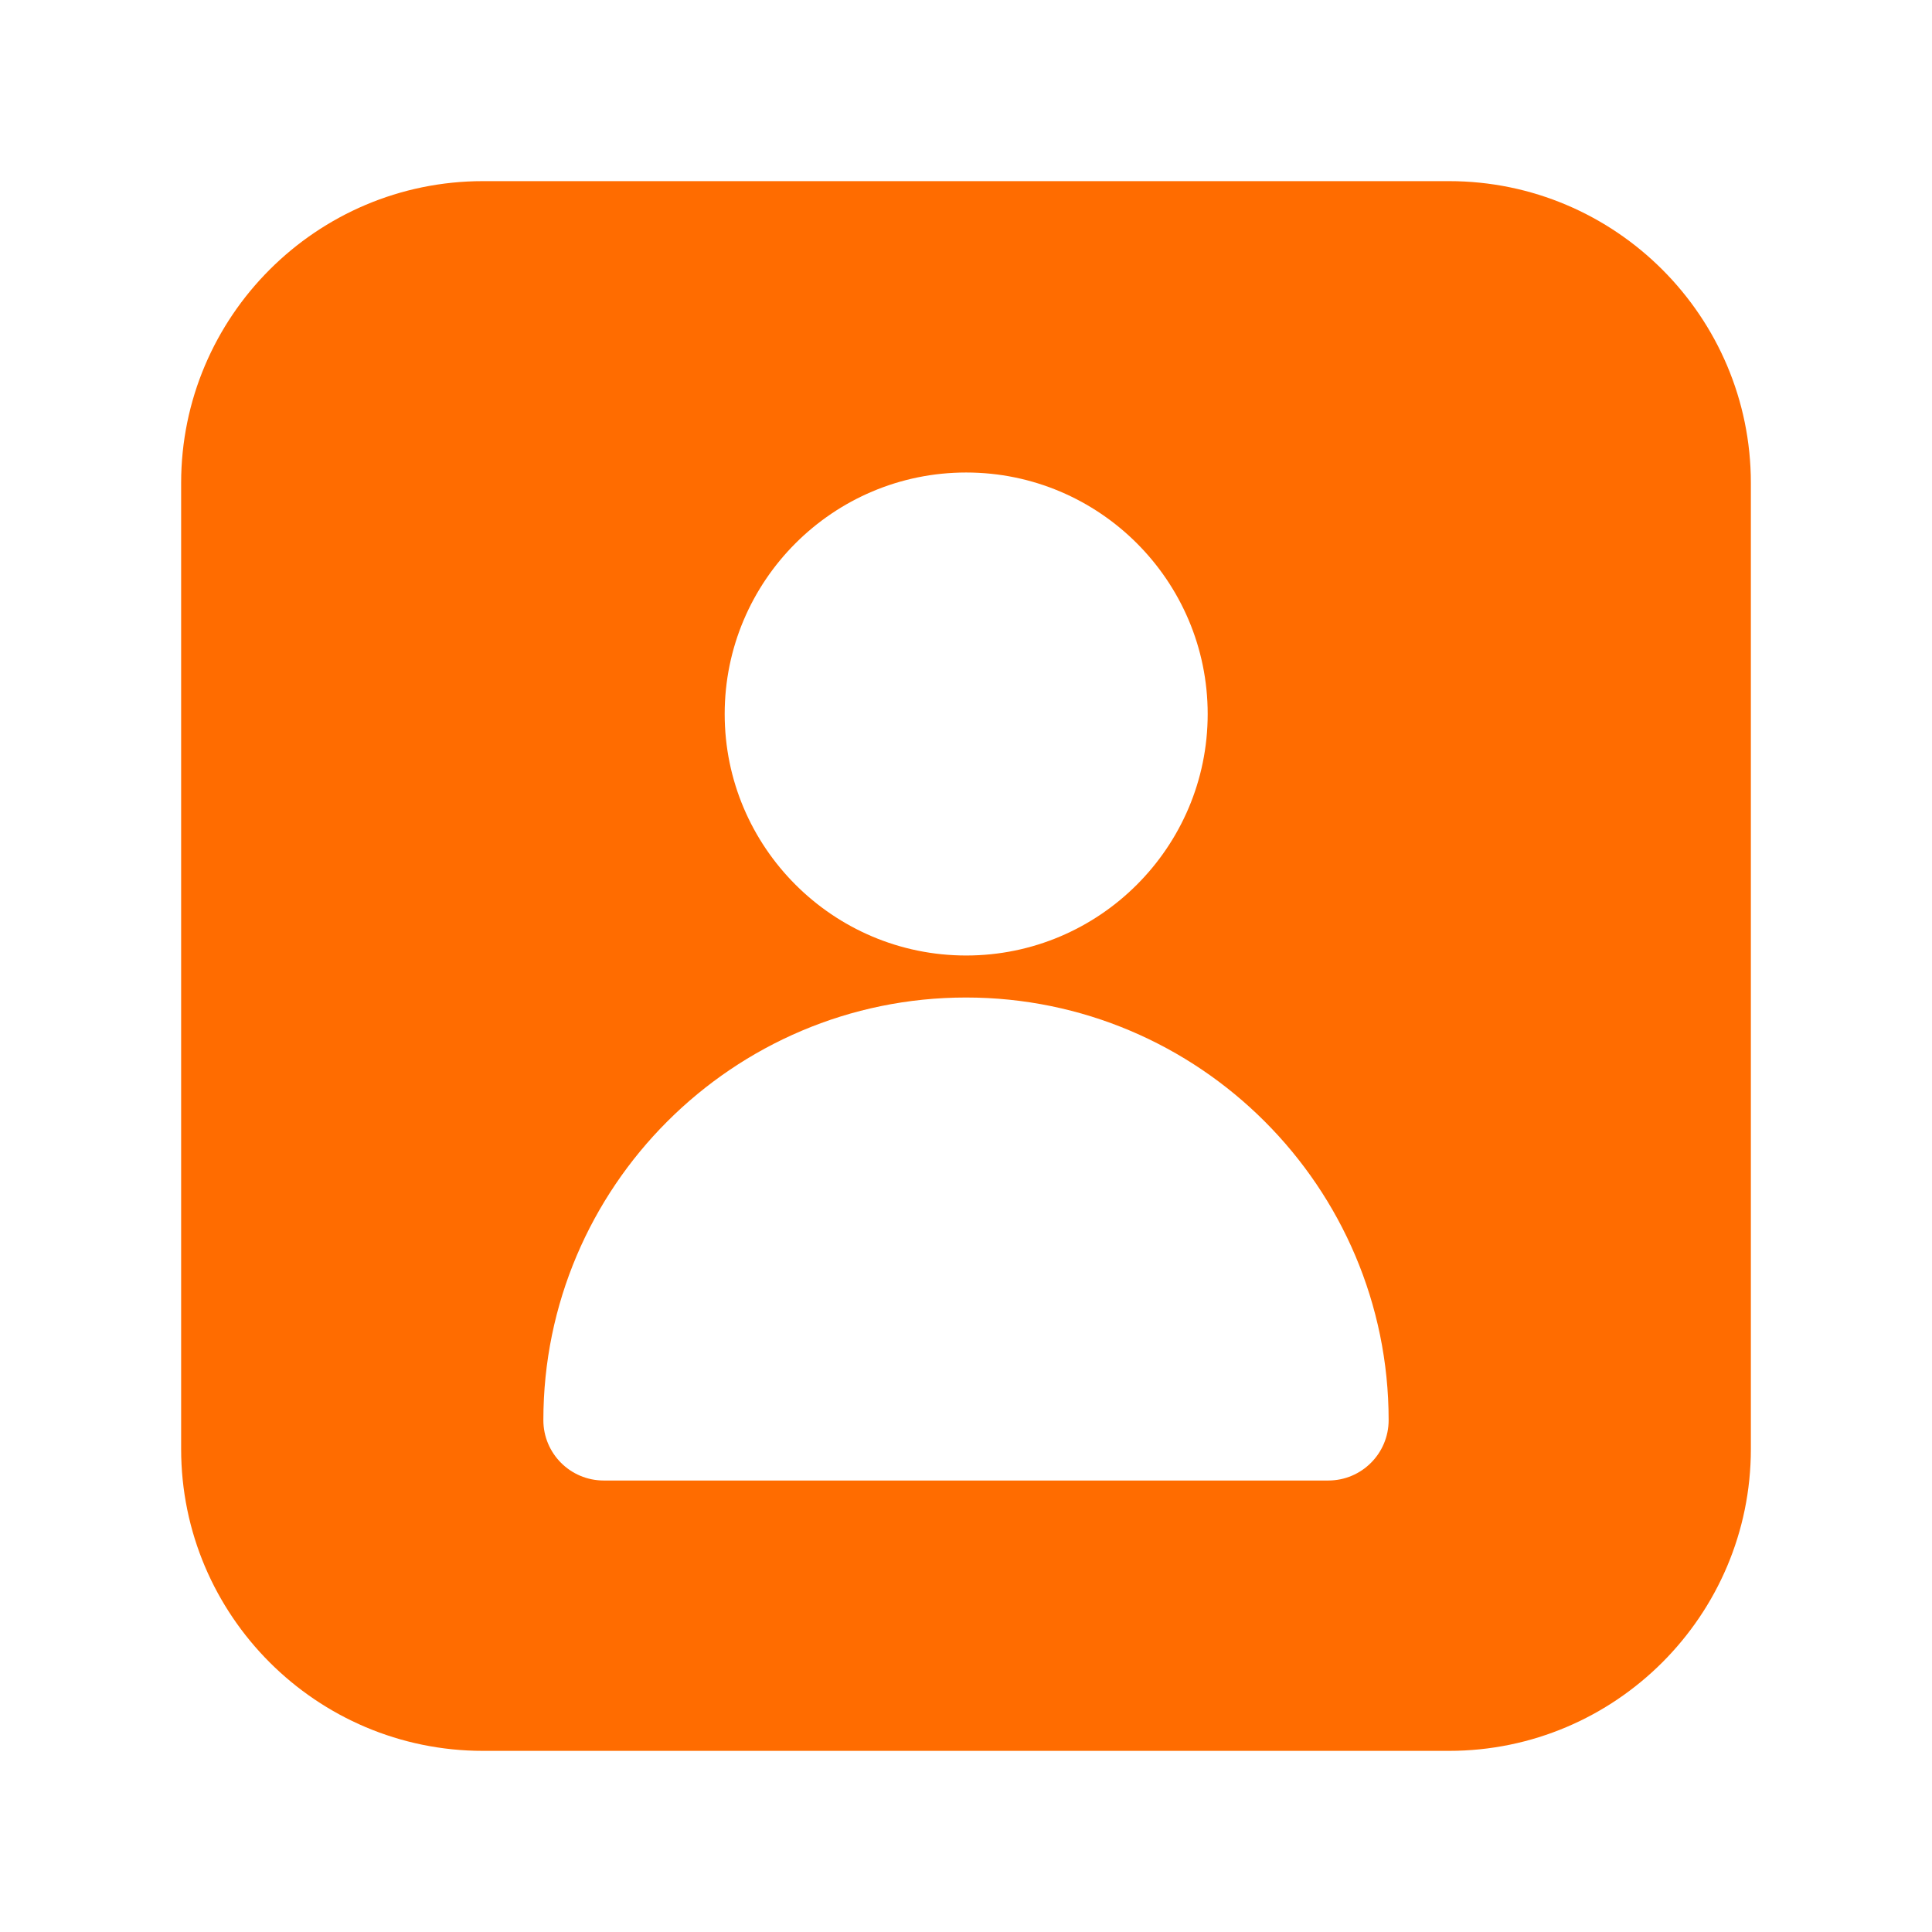 <svg width="74" height="74" viewBox="0 0 74 74" fill="none" xmlns="http://www.w3.org/2000/svg">
<path d="M55.5 6.938H18.5C12.124 6.938 6.938 12.124 6.938 18.5V55.5C6.938 61.876 12.124 67.062 18.5 67.062H55.5C61.876 67.062 67.062 61.876 67.062 55.5V18.5C67.062 12.124 61.876 6.938 55.5 6.938ZM37.007 18.098C42.108 18.098 46.257 22.246 46.257 27.348C46.257 32.449 42.108 36.598 37.007 36.598C31.906 36.598 27.757 32.449 27.757 27.348C27.757 22.246 31.906 18.098 37.007 18.098ZM50.875 56.707H23.125C21.846 56.707 20.812 55.671 20.812 54.395C20.812 45.468 28.076 38.207 37 38.207C45.924 38.207 53.188 45.468 53.188 54.395C53.188 55.671 52.154 56.707 50.875 56.707Z" fill="#FF6C00"/>
</svg>
